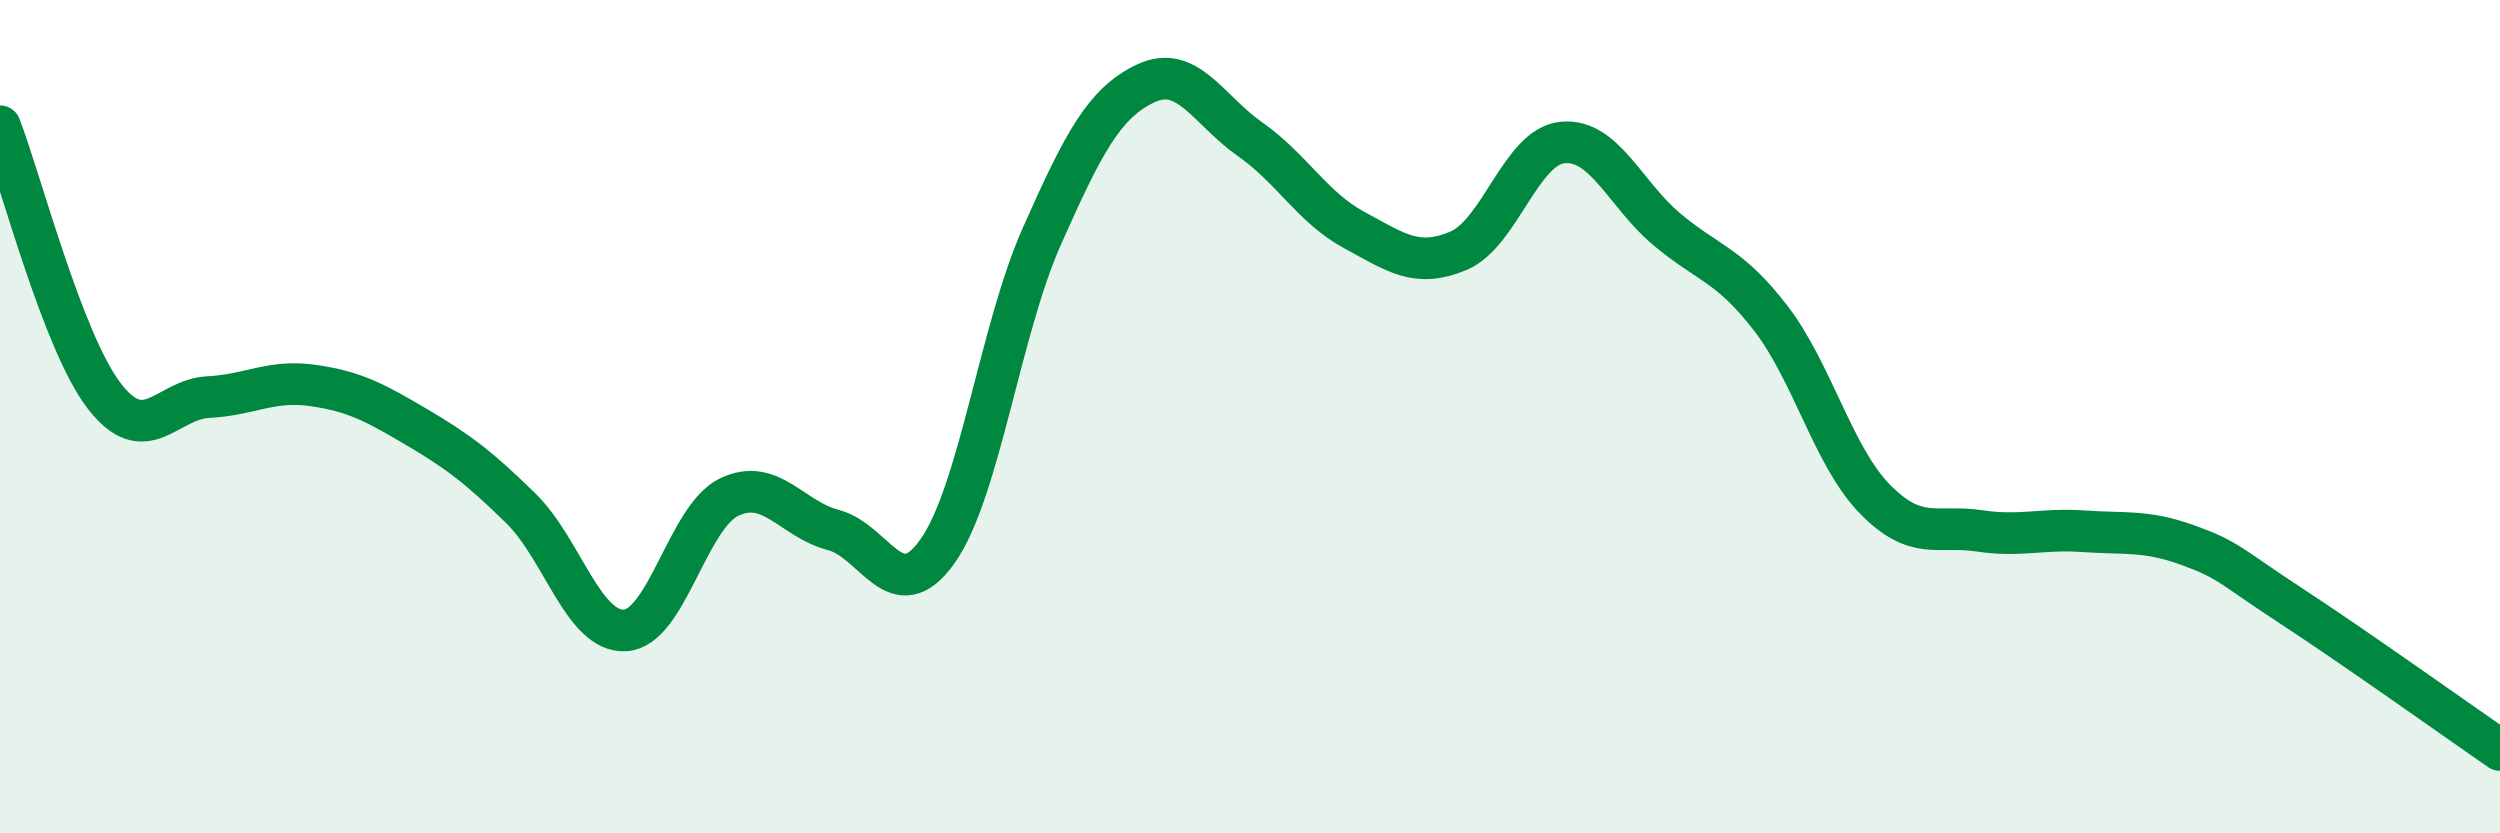 
    <svg width="60" height="20" viewBox="0 0 60 20" xmlns="http://www.w3.org/2000/svg">
      <path
        d="M 0,3.03 C 0.5,4.32 1.5,8.2 2.5,9.5 C 3.5,10.8 4,9.58 5,9.53 C 6,9.48 6.5,9.11 7.5,9.25 C 8.5,9.39 9,9.66 10,10.25 C 11,10.84 11.5,11.22 12.5,12.2 C 13.5,13.18 14,15.18 15,15.13 C 16,15.08 16.5,12.41 17.5,11.93 C 18.5,11.45 19,12.46 20,12.72 C 21,12.98 21.5,14.64 22.5,13.23 C 23.5,11.82 24,7.93 25,5.68 C 26,3.43 26.5,2.47 27.5,2 C 28.5,1.53 29,2.64 30,3.34 C 31,4.04 31.5,4.98 32.5,5.52 C 33.5,6.06 34,6.44 35,6.02 C 36,5.6 36.5,3.52 37.5,3.42 C 38.5,3.32 39,4.66 40,5.5 C 41,6.34 41.5,6.34 42.5,7.64 C 43.5,8.94 44,10.96 45,11.98 C 46,13 46.5,12.59 47.5,12.74 C 48.5,12.89 49,12.68 50,12.75 C 51,12.82 51.5,12.72 52.5,13.08 C 53.5,13.44 53.5,13.57 55,14.55 C 56.5,15.53 59,17.31 60,18L60 20L0 20Z"
        fill="#008740"
        opacity="0.1"
        stroke-linecap="round"
        stroke-linejoin="round"
      />
      <path
        d="M 0,3.03 C 0.5,4.32 1.5,8.2 2.5,9.5 C 3.5,10.8 4,9.58 5,9.53 C 6,9.48 6.5,9.11 7.5,9.25 C 8.5,9.39 9,9.66 10,10.25 C 11,10.84 11.5,11.22 12.5,12.2 C 13.5,13.18 14,15.18 15,15.13 C 16,15.08 16.5,12.41 17.5,11.93 C 18.5,11.45 19,12.46 20,12.72 C 21,12.98 21.5,14.64 22.5,13.23 C 23.5,11.82 24,7.93 25,5.68 C 26,3.43 26.5,2.47 27.5,2 C 28.5,1.53 29,2.64 30,3.34 C 31,4.04 31.5,4.98 32.5,5.52 C 33.5,6.06 34,6.44 35,6.02 C 36,5.6 36.5,3.52 37.5,3.42 C 38.5,3.32 39,4.66 40,5.5 C 41,6.34 41.5,6.34 42.5,7.64 C 43.5,8.94 44,10.96 45,11.98 C 46,13 46.5,12.59 47.5,12.74 C 48.5,12.89 49,12.68 50,12.75 C 51,12.82 51.5,12.72 52.5,13.08 C 53.5,13.44 53.5,13.57 55,14.55 C 56.5,15.53 59,17.31 60,18"
        stroke="#008740"
        stroke-width="1"
        fill="none"
        stroke-linecap="round"
        stroke-linejoin="round"
      />
    </svg>
  